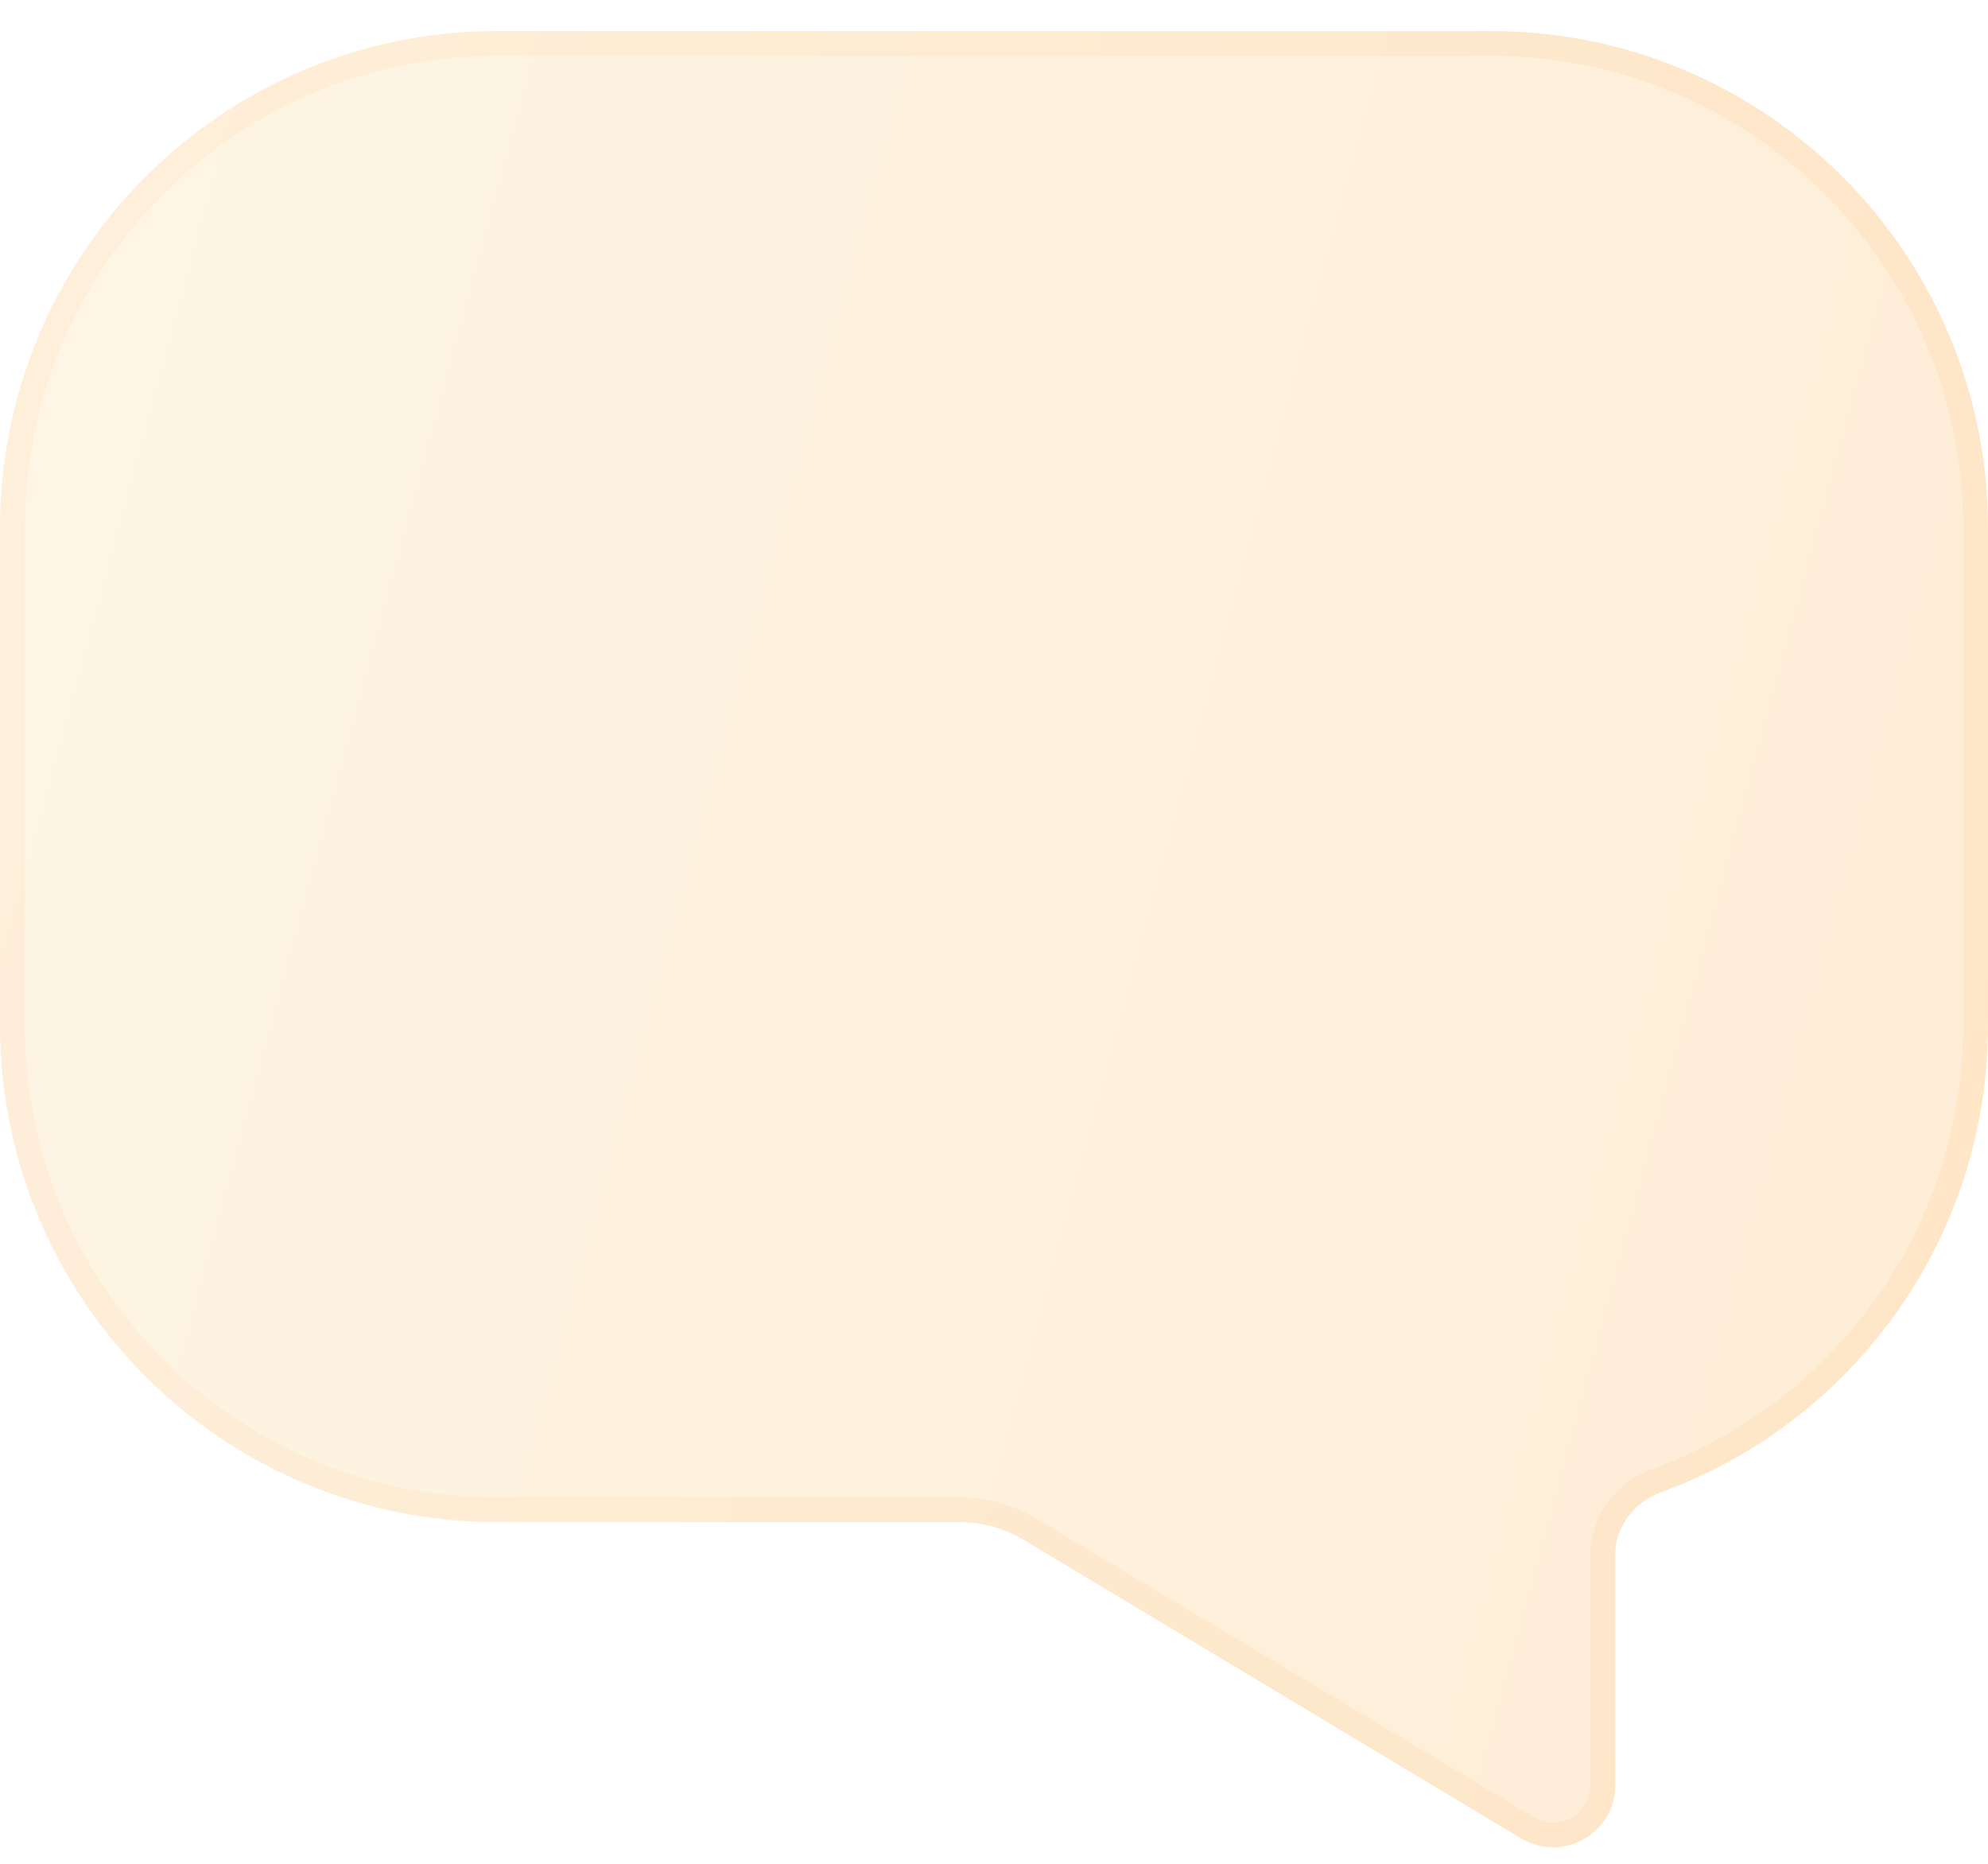 <?xml version="1.0" encoding="utf-8"?>
<svg xmlns="http://www.w3.org/2000/svg" fill="none" height="100%" overflow="visible" preserveAspectRatio="none" style="display: block;" viewBox="0 0 32 30" width="100%">
<g filter="url(#filter0_bi_0_3440)" id="Glass">
<path d="M8 0C3.582 0 0 3.582 0 8V16C0 20.418 3.582 24 8 24H15.446C15.809 24 16.164 24.099 16.475 24.285L24.485 29.091C25.152 29.491 26 29.011 26 28.234V24.523C26 24.067 26.312 23.675 26.74 23.518C29.809 22.4 32 19.456 32 16V8C32 3.582 28.418 0 24 0H8Z" fill="#F1F1F1" fill-opacity="0.1"/>
<path d="M8 0C3.582 0 0 3.582 0 8V16C0 20.418 3.582 24 8 24H15.446C15.809 24 16.164 24.099 16.475 24.285L24.485 29.091C25.152 29.491 26 29.011 26 28.234V24.523C26 24.067 26.312 23.675 26.74 23.518C29.809 22.4 32 19.456 32 16V8C32 3.582 28.418 0 24 0H8Z" fill="url(#paint0_linear_0_3440)" fill-opacity="0.2"/>
<path d="M0.2 8C0.2 3.692 3.692 0.2 8 0.2H24C28.308 0.2 31.8 3.692 31.8 8V16C31.8 19.369 29.664 22.239 26.672 23.33C26.175 23.512 25.8 23.972 25.8 24.523V28.234C25.8 28.856 25.122 29.24 24.588 28.92L16.578 24.113C16.236 23.908 15.845 23.8 15.446 23.8H8C3.692 23.8 0.2 20.308 0.2 16V8Z" stroke="url(#paint1_linear_0_3440)" stroke-opacity="0.1" stroke-width="0.4"/>
</g>
<defs>
<filter color-interpolation-filters="sRGB" filterUnits="userSpaceOnUse" height="35.235" id="filter0_bi_0_3440" width="38" x="-3" y="-3">
<feFlood flood-opacity="0" result="BackgroundImageFix"/>
<feGaussianBlur in="BackgroundImageFix" stdDeviation="1.5"/>
<feComposite in2="SourceAlpha" operator="in" result="effect1_backgroundBlur_0_3440"/>
<feBlend in="SourceGraphic" in2="effect1_backgroundBlur_0_3440" mode="normal" result="shape"/>
<feColorMatrix in="SourceAlpha" result="hardAlpha" type="matrix" values="0 0 0 0 0 0 0 0 0 0 0 0 0 0 0 0 0 0 127 0"/>
<feOffset dy="0.5"/>
<feGaussianBlur stdDeviation="1"/>
<feComposite in2="hardAlpha" k2="-1" k3="1" operator="arithmetic"/>
<feColorMatrix type="matrix" values="0 0 0 0 1 0 0 0 0 1 0 0 0 0 1 0 0 0 0.4 0"/>
<feBlend in2="shape" mode="normal" result="effect2_innerShadow_0_3440"/>
</filter>
<linearGradient gradientUnits="userSpaceOnUse" id="paint0_linear_0_3440" x1="0" x2="37.383" y1="0" y2="10.125">
<stop stop-color="#FFD482"/>
<stop offset="1" stop-color="#FFA837"/>
</linearGradient>
<linearGradient gradientUnits="userSpaceOnUse" id="paint1_linear_0_3440" x1="1" x2="32" y1="1.364" y2="1.364">
<stop stop-color="#FFC282"/>
<stop offset="1" stop-color="#FFA837"/>
</linearGradient>
</defs>
</svg>